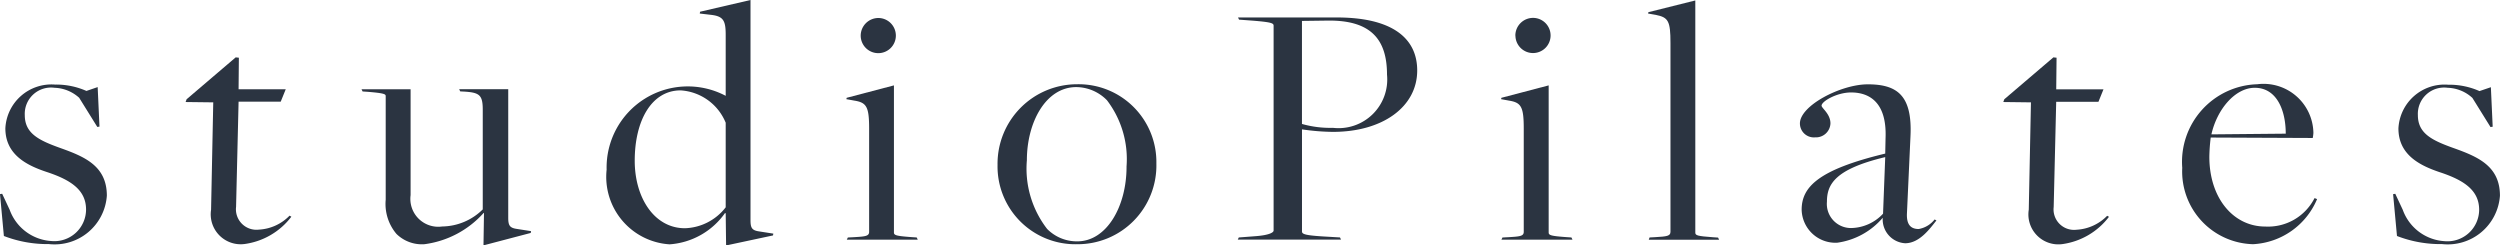 <svg id="Composant_10_1" data-name="Composant 10 – 1" xmlns="http://www.w3.org/2000/svg" width="89.59" height="8.796" viewBox="0 0 89.59 8.796">
  <path id="Tracé_1" data-name="Tracé 1" d="M.139,79.146,0,77.645l.078-.012.269.575a1.7,1.7,0,0,0,1.489,1.118A1.137,1.137,0,0,0,3.084,78.2c0-.689-.522-1.057-1.416-1.35C.955,76.613.192,76.229.192,75.287A1.654,1.654,0,0,1,1.975,73.72a2.663,2.663,0,0,1,1.122.228L3.5,73.81l.065,1.416-.078.012-.649-1.044a1.377,1.377,0,0,0-.881-.359.942.942,0,0,0-1.069.979c0,.661.51.906,1.285,1.183.853.306,1.656.636,1.656,1.705a1.876,1.876,0,0,1-2.077,1.734A4.334,4.334,0,0,1,.139,79.146Z" transform="translate(0 -70.689)" fill="#2b3441"/>
  <path id="Tracé_2" data-name="Tracé 2" d="M17.214,76.783l.078-3.847-.991-.012.037-.1,1.758-1.5.114.012L18.2,72.466H19.89l-.18.445H18.2l-.09,3.77a.734.734,0,0,0,.816.816,1.656,1.656,0,0,0,1.1-.5l.065.037a2.533,2.533,0,0,1-1.681.979A1.074,1.074,0,0,1,17.214,76.783Z" transform="translate(-9.65 -69.268)" fill="#2b3441"/>
  <path id="Tracé_3" data-name="Tracé 3" d="M36.152,78.555H36.14a3.439,3.439,0,0,1-2.126,1.122,1.3,1.3,0,0,1-1-.371,1.663,1.663,0,0,1-.384-1.224v-3.7c0-.078,0-.114-.649-.167l-.18-.012-.037-.078h1.758v3.794a1,1,0,0,0,1.134,1.122,2.1,2.1,0,0,0,1.452-.612V74.858c0-.522-.114-.612-.636-.649L35.3,74.2l-.037-.078h1.758v4.6c0,.282.049.371.318.408l.5.078-.012.065-1.693.445Z" transform="translate(-18.808 -70.925)" fill="#2b3441"/>
  <path id="Tracé_4" data-name="Tracé 4" d="M57.548,73.936l-.024-.012a2.651,2.651,0,0,1-1.987,1.122,2.423,2.423,0,0,1-2.256-2.676,2.908,2.908,0,0,1,4.255-2.652s.012.012.012,0V67.538c0-.5-.078-.661-.51-.714l-.42-.049.012-.065,1.807-.42v7.886c0,.282.049.371.318.408l.5.078-.012.065-1.681.359Zm0-.216V70.688a1.87,1.87,0,0,0-1.616-1.159c-1.032,0-1.644,1.069-1.644,2.521,0,1.326.7,2.419,1.8,2.419A1.92,1.92,0,0,0,57.548,73.719Z" transform="translate(-31.542 -66.29)" fill="#2b3441"/>
  <path id="Tracé_5" data-name="Tracé 5" d="M74.4,75.73l.228-.012c.4-.024.534-.037.534-.192v-3.7c0-.775-.09-.93-.522-1l-.294-.053.012-.049,1.693-.445v5.271c0,.1.078.126.636.167l.18.012.037.078H74.362ZM74.86,68.5a.635.635,0,0,1,.636-.636.63.63,0,1,1-.636.636Z" transform="translate(-44.016 -67.219)" fill="#2b3441"/>
  <path id="Tracé_6" data-name="Tracé 6" d="M87.62,76.583a2.851,2.851,0,0,1,2.852-2.893,2.788,2.788,0,0,1,2.84,2.84,2.823,2.823,0,0,1-2.84,2.893A2.789,2.789,0,0,1,87.62,76.583Zm4.622.065a3.479,3.479,0,0,0-.7-2.383,1.554,1.554,0,0,0-1.1-.473c-1.093,0-1.771,1.261-1.771,2.623a3.527,3.527,0,0,0,.726,2.46,1.493,1.493,0,0,0,1.081.445C91.529,79.32,92.243,78.072,92.243,76.648Z" transform="translate(-51.872 -70.671)" fill="#2b3441"/>
  <path id="Tracé_7" data-name="Tracé 7" d="M108.757,75.706l.636-.049c.445-.037.612-.126.612-.2v-7.34c0-.09-.078-.126-.738-.18l-.5-.037-.037-.078h3.541c1.922,0,2.88.7,2.88,1.9,0,1.3-1.236,2.2-3.019,2.2a8.077,8.077,0,0,1-1.11-.09v3.656c0,.09.078.139.738.18l.624.037.037.078h-3.7Zm5.312-5.834c0-1.248-.559-1.962-2.142-1.938l-.906.012v3.692a3.708,3.708,0,0,0,1.11.139A1.745,1.745,0,0,0,114.069,69.872Z" transform="translate(-64.364 -67.196)" fill="#2b3441"/>
  <path id="Tracé_8" data-name="Tracé 8" d="M131.9,75.73l.228-.012c.4-.024.534-.037.534-.192v-3.7c0-.775-.09-.93-.522-1l-.29-.053.012-.049,1.693-.445v5.271c0,.1.078.126.636.167l.18.012.037.078h-2.546Zm.461-7.234A.635.635,0,0,1,133,67.86a.63.63,0,1,1-.636.636Z" transform="translate(-78.057 -67.219)" fill="#2b3441"/>
  <path id="Tracé_9" data-name="Tracé 9" d="M144.813,74.824l.216-.012c.4-.024.534-.037.534-.192V67.856c0-.791-.078-.918-.522-1.008l-.281-.049.012-.049,1.681-.42v8.319c0,.1.065.126.636.167l.18.012.037.078h-2.521Z" transform="translate(-85.7 -66.314)" fill="#2b3441"/>
  <path id="Tracé_10" data-name="Tracé 10" d="M161.066,78.5v-.012a2.612,2.612,0,0,1-1.632.893,1.212,1.212,0,0,1-1.273-1.183c0-.828.624-1.44,2.995-2.011l.012-.559c.049-1.273-.575-1.632-1.236-1.632-.51,0-1.057.318-1.057.473,0,.09.318.294.318.636a.52.52,0,0,1-.547.5.5.5,0,0,1-.547-.5c0-.636,1.465-1.4,2.432-1.4,1.057,0,1.6.4,1.53,1.86l-.126,2.75c-.024.42.139.575.42.575a.922.922,0,0,0,.571-.343l.065.037c-.228.282-.6.816-1.122.816A.855.855,0,0,1,161.066,78.5Zm.012-.163.078-2.024c-1.807.432-2.089.979-2.089,1.6a.864.864,0,0,0,.865.942A1.6,1.6,0,0,0,161.078,78.341Z" transform="translate(-93.597 -70.683)" fill="#2b3441"/>
  <path id="Tracé_11" data-name="Tracé 11" d="M176.874,76.783l.078-3.847-.991-.012.037-.1,1.758-1.5.114.012-.012,1.134h1.693l-.18.445h-1.514l-.09,3.77a.734.734,0,0,0,.816.816,1.656,1.656,0,0,0,1.1-.5l.065.037a2.533,2.533,0,0,1-1.681.979A1.073,1.073,0,0,1,176.874,76.783Z" transform="translate(-104.171 -69.268)" fill="#2b3441"/>
  <path id="Tracé_12" data-name="Tracé 12" d="M191.68,76.685a2.781,2.781,0,0,1,2.689-2.995,1.787,1.787,0,0,1,2.011,1.746,1.228,1.228,0,0,1-.024.18L192.7,75.6a6.528,6.528,0,0,0-.049.689c0,1.5.877,2.5,2,2.5a1.868,1.868,0,0,0,1.771-1.02l.09.037a2.638,2.638,0,0,1-2.293,1.616A2.607,2.607,0,0,1,191.68,76.685Zm3.709-1.224c0-.853-.33-1.644-1.11-1.644-.7,0-1.35.763-1.554,1.669Z" transform="translate(-113.477 -70.671)" fill="#2b3441"/>
  <path id="Tracé_13" data-name="Tracé 13" d="M210.339,79.152l-.139-1.5.078-.012.269.575a1.7,1.7,0,0,0,1.489,1.122,1.137,1.137,0,0,0,1.248-1.122c0-.689-.522-1.057-1.416-1.35-.714-.241-1.477-.624-1.477-1.567a1.654,1.654,0,0,1,1.783-1.567,2.663,2.663,0,0,1,1.122.228l.408-.139.065,1.416-.078.012-.649-1.044a1.369,1.369,0,0,0-.885-.363.942.942,0,0,0-1.069.979c0,.661.51.906,1.285,1.183.853.306,1.656.636,1.656,1.705a1.876,1.876,0,0,1-2.077,1.734A4.3,4.3,0,0,1,210.339,79.152Z" transform="translate(-124.441 -70.695)" fill="#2b3441"/>
</svg>
